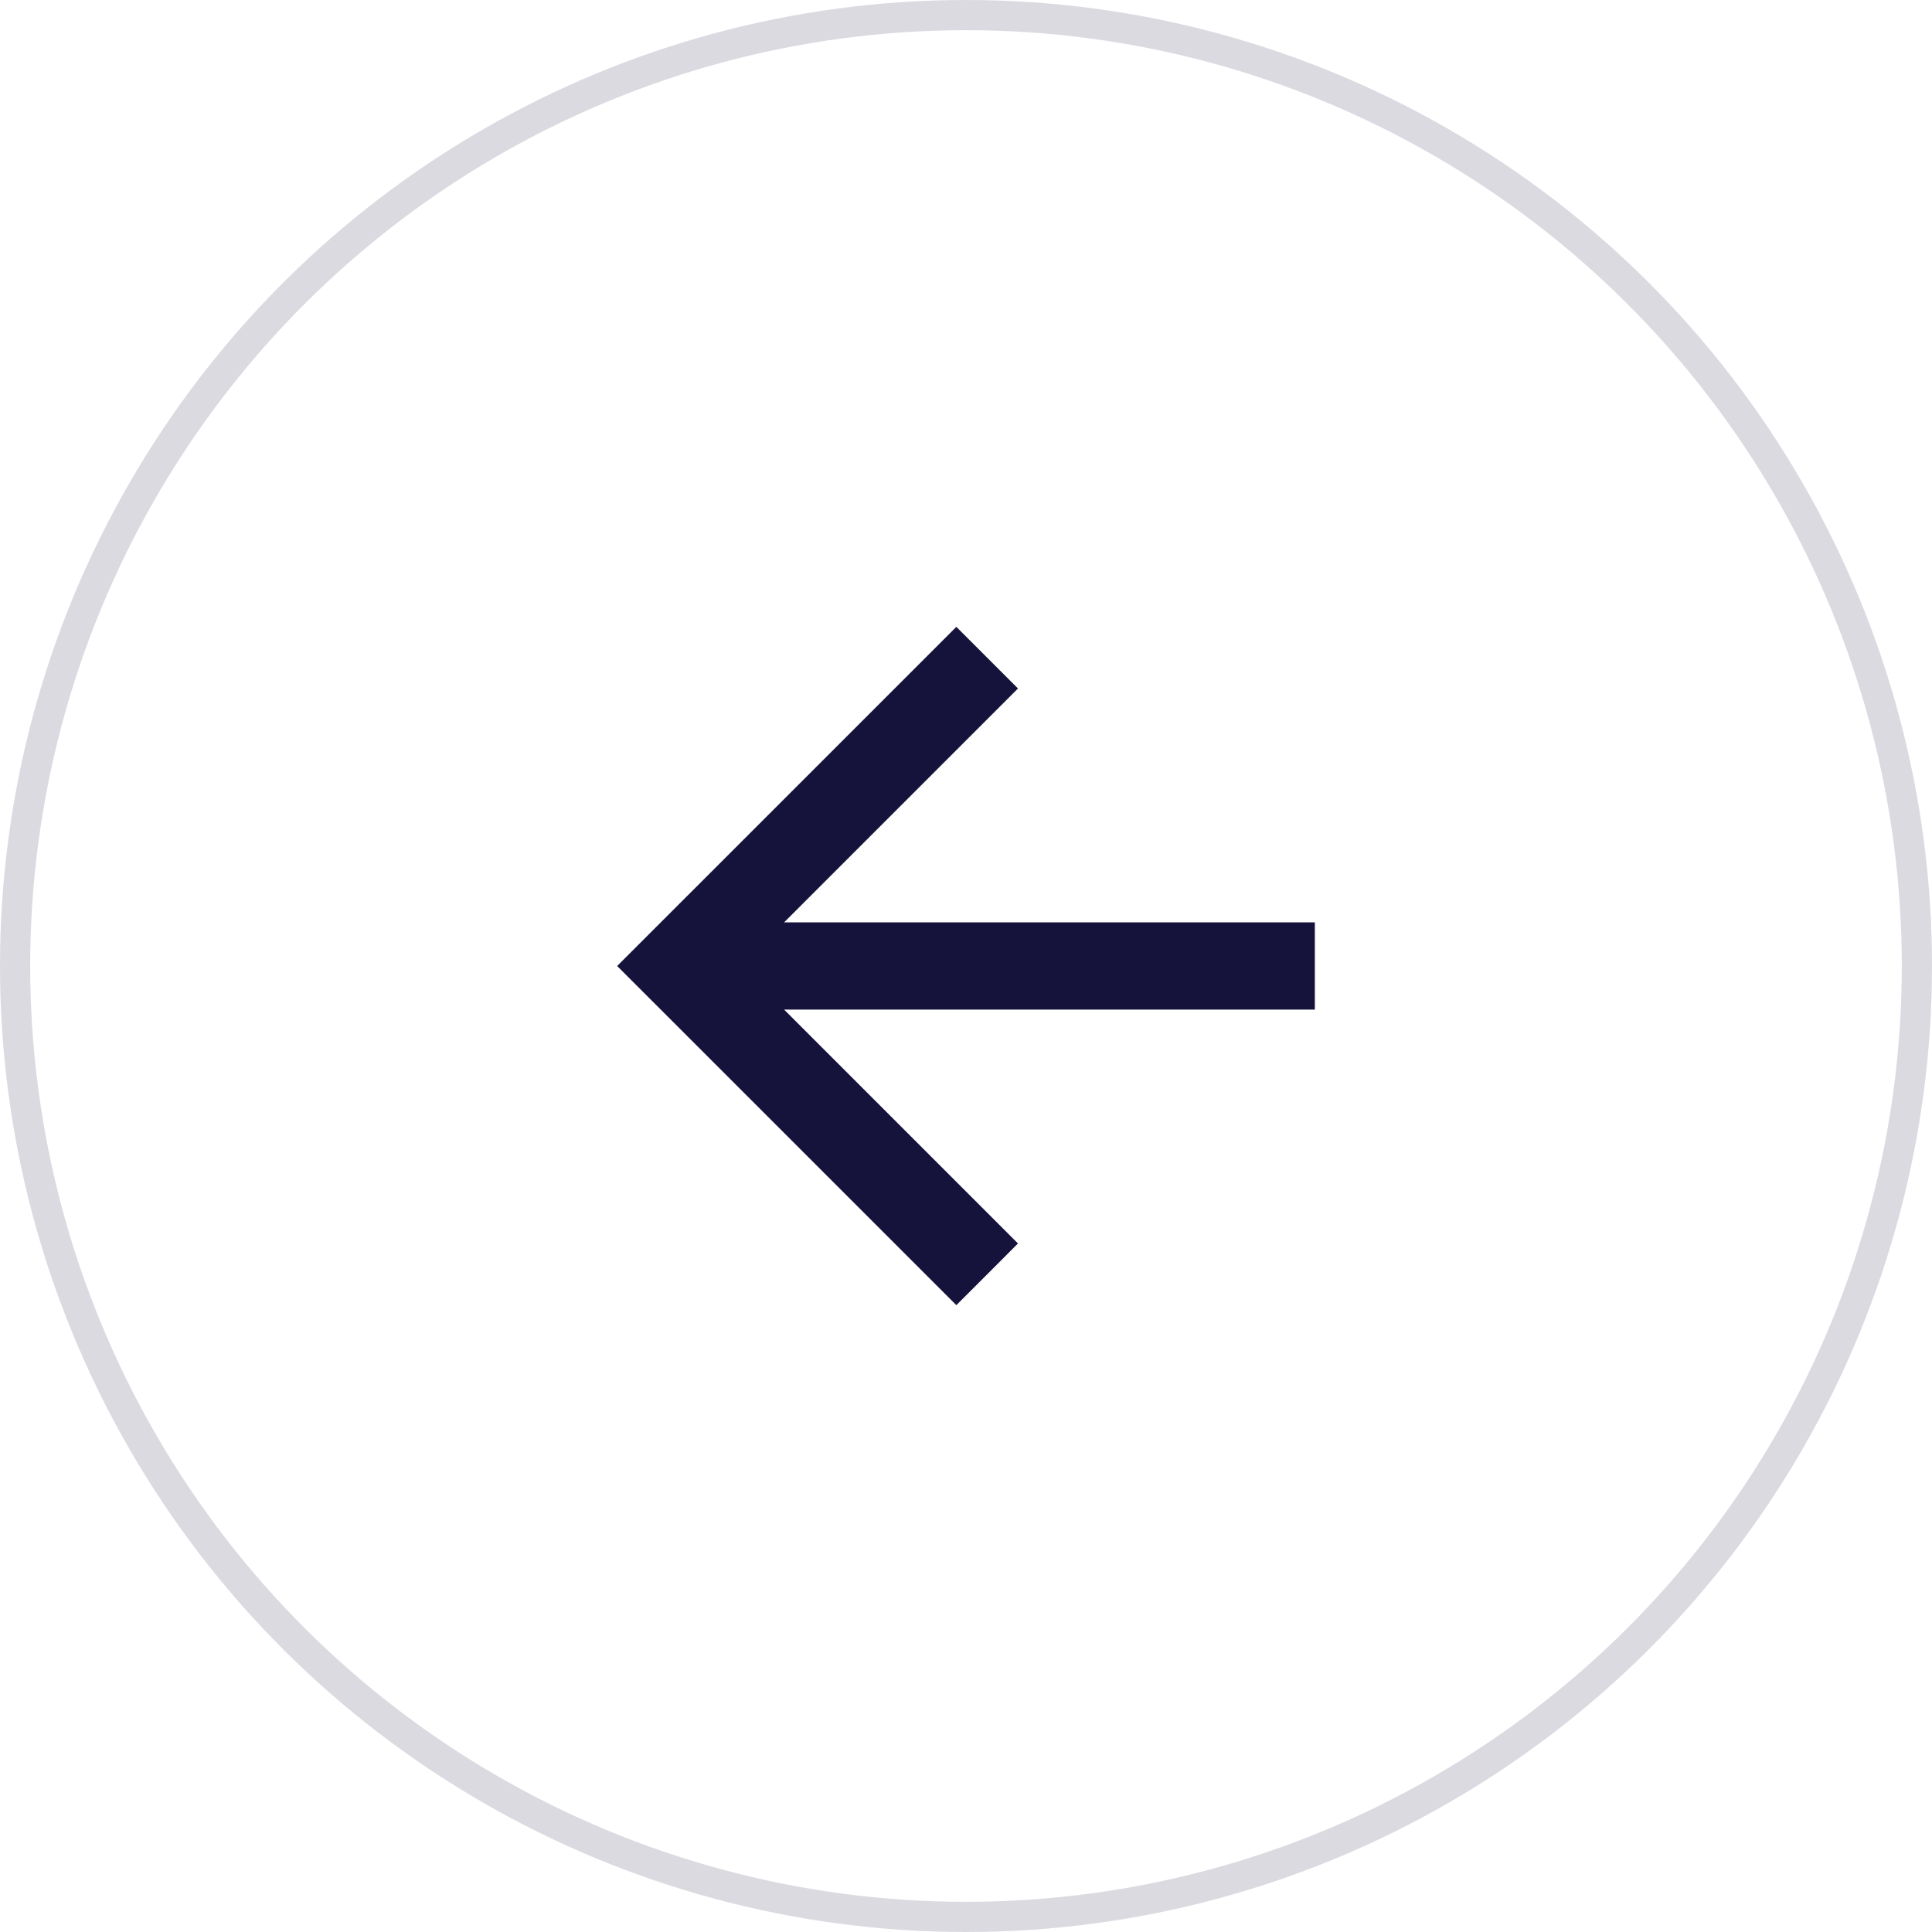<svg width="64" height="64" viewBox="0 0 64 64" fill="none" xmlns="http://www.w3.org/2000/svg">
<circle cx="32" cy="32" r="31.5" transform="rotate(90 32 32)" stroke="#15133B" stroke-opacity="0.16"/>
<path d="M25.974 33.444L33.722 41.192L31.68 43.235L20.444 32L31.68 20.765L33.722 22.807L25.974 30.555H43.556V33.444H25.974Z" fill="#15133B"/>
</svg>
